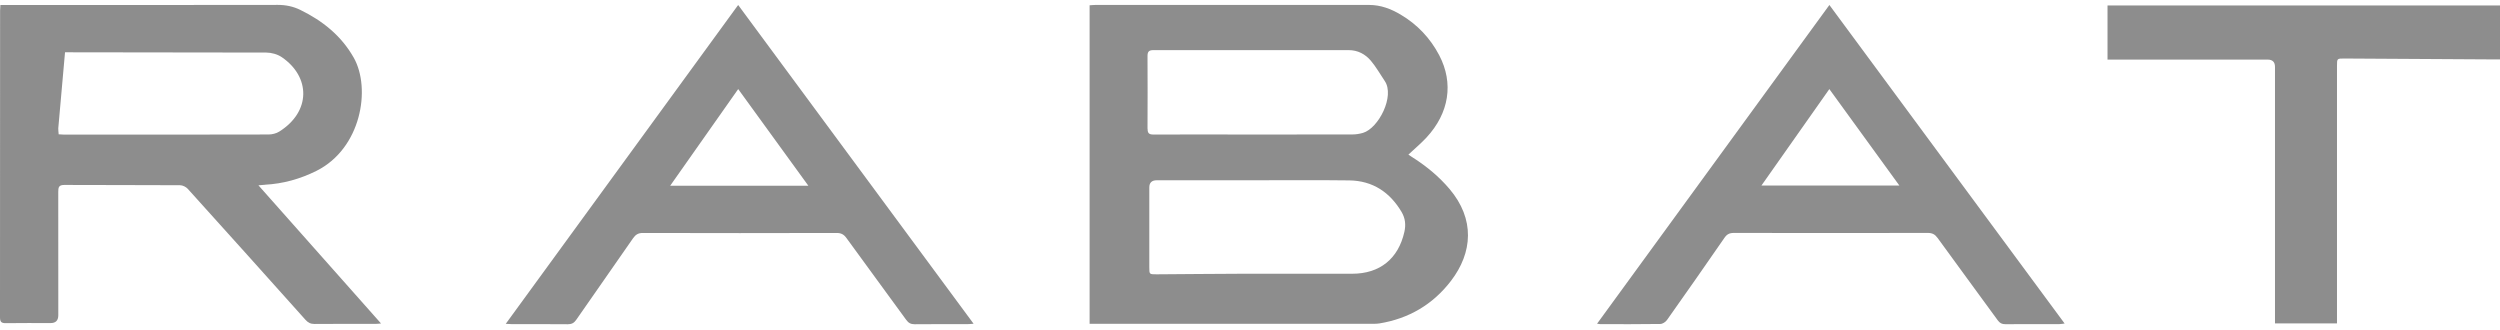 <svg xmlns="http://www.w3.org/2000/svg" width="250" height="33" viewBox="0 0 250 33" fill="none"><path d="M130.172 18.017C128.585 18.017 126.998 18.026 125.415 18.026C127.002 18.026 128.589 18.017 130.172 18.017Z" fill="#8D8D8D"></path><path d="M141.346 15.803C141.17 15.69 141.003 15.573 140.841 15.46C141.472 14.865 142.095 14.347 142.645 13.756C144.922 11.303 145.382 8.313 143.921 5.522C143.023 3.813 141.734 2.451 140.07 1.464C139.1 0.886 138.068 0.494 136.913 0.494C127.791 0.494 118.669 0.494 109.547 0.494C109.358 0.494 109.168 0.517 108.961 0.53V32.379H109.655C118.759 32.379 127.863 32.379 136.968 32.379C137.292 32.379 137.621 32.392 137.937 32.343C140.877 31.865 143.285 30.449 145.089 28.099C147.271 25.259 147.51 21.908 144.94 18.883C143.903 17.665 142.69 16.66 141.351 15.798L141.346 15.803ZM114.751 12.881C114.764 10.455 114.764 8.029 114.751 5.603C114.751 5.157 114.899 5.012 115.346 5.012C121.853 5.021 128.359 5.021 134.866 5.012C135.782 5.012 136.526 5.414 137.085 6.072C137.612 6.694 138.018 7.425 138.478 8.106C139.493 9.603 137.869 12.818 136.3 13.287C135.962 13.386 135.597 13.445 135.245 13.445C131.967 13.458 128.684 13.454 125.406 13.454C122.056 13.449 118.701 13.44 115.35 13.454C114.899 13.454 114.755 13.318 114.76 12.872L114.751 12.881ZM140.44 23.18C139.835 25.872 137.987 27.374 135.222 27.374C131.543 27.374 127.868 27.364 124.188 27.374C121.343 27.383 118.493 27.414 115.648 27.432C114.931 27.432 114.931 27.432 114.931 26.724C114.931 24.064 114.931 21.403 114.931 18.743C114.931 18.265 115.18 18.026 115.68 18.026C118.926 18.026 122.168 18.026 125.415 18.026C127.002 18.026 128.589 18.017 130.172 18.017C131.759 18.017 133.347 18.017 134.929 18.04C137.27 18.071 138.992 19.221 140.165 21.209C140.525 21.823 140.598 22.472 140.44 23.18Z" fill="#8D8D8D"></path><path d="M26.483 18.473C28.305 18.378 30.013 17.9 31.65 17.084C36.119 14.847 37.124 8.854 35.37 5.761C34.121 3.561 32.255 2.077 30.022 0.986C29.319 0.643 28.584 0.49 27.786 0.49C18.808 0.508 9.83 0.499 0.857 0.499H0.041C0.027 0.733 0.009 0.891 0.009 1.049C0.009 11.276 0.009 21.503 0 31.73C0 32.176 0.126 32.32 0.577 32.316C2.074 32.293 3.571 32.307 5.064 32.307C5.572 32.307 5.827 32.048 5.83 31.531C5.83 27.414 5.83 23.297 5.826 19.185C5.826 18.747 5.871 18.491 6.43 18.495C10.286 18.518 14.146 18.495 18.001 18.522C18.262 18.522 18.596 18.684 18.776 18.883C22.709 23.234 26.627 27.599 30.537 31.969C30.798 32.262 31.055 32.401 31.461 32.397C33.499 32.379 35.533 32.388 37.571 32.388C37.72 32.388 37.873 32.365 38.103 32.347C34.008 27.734 29.977 23.189 25.842 18.531C26.18 18.5 26.334 18.482 26.492 18.477L26.483 18.473ZM6.354 13.458C6.214 13.458 6.069 13.44 5.867 13.431C5.848 13.201 5.826 13.021 5.826 12.845L6.502 5.229L26.618 5.256C27.145 5.256 27.754 5.427 28.183 5.72C31.059 7.686 31.109 11.163 27.921 13.161C27.619 13.35 27.209 13.449 26.848 13.449C20.016 13.467 13.185 13.463 6.354 13.463V13.458Z" fill="#8D8D8D"></path><path d="M50.58 32.383C50.896 32.397 51.058 32.415 51.216 32.415C53.074 32.415 54.931 32.406 56.785 32.424C57.172 32.424 57.402 32.298 57.623 31.982C59.508 29.263 61.416 26.558 63.296 23.838C63.557 23.464 63.819 23.293 64.297 23.297C70.75 23.315 77.207 23.315 83.659 23.297C84.11 23.297 84.377 23.437 84.638 23.793C86.622 26.53 88.633 29.25 90.622 31.987C90.843 32.293 91.082 32.428 91.465 32.424C93.215 32.406 94.964 32.415 96.709 32.415C96.881 32.415 97.052 32.397 97.359 32.374C89.486 21.715 81.684 11.149 73.816 0.499C66.06 11.14 58.349 21.719 50.575 32.383H50.58ZM67.016 18.576C69.325 15.298 71.543 12.146 73.82 8.908C76.165 12.137 78.465 15.307 80.837 18.576H67.016Z" fill="#8D8D8D"></path><path d="M159.703 32.37C159.883 32.397 159.951 32.415 160.023 32.415C162.025 32.415 164.023 32.428 166.025 32.397C166.255 32.397 166.561 32.199 166.701 31.996C168.636 29.268 170.548 26.526 172.45 23.775C172.689 23.428 172.946 23.293 173.375 23.293C179.845 23.306 186.316 23.306 192.787 23.293C193.238 23.293 193.504 23.442 193.761 23.798C195.754 26.549 197.774 29.281 199.776 32.032C199.979 32.311 200.196 32.424 200.538 32.419C202.342 32.406 204.141 32.415 205.945 32.41C206.089 32.41 206.233 32.379 206.463 32.352C198.59 21.692 190.78 11.118 182.939 0.499C175.174 11.149 167.468 21.724 159.707 32.37H159.703ZM176.143 18.554C178.425 15.316 180.648 12.155 182.934 8.908C185.279 12.142 187.57 15.298 189.937 18.554H176.148H176.143Z" fill="#8D8D8D"></path><path d="M210.752 0.553V5.959H211.509C216.591 5.959 221.673 5.959 226.759 5.959C227.252 5.959 227.499 6.201 227.499 6.685C227.499 15.005 227.499 23.329 227.499 31.648V32.343H233.699V31.608C233.699 23.27 233.699 14.928 233.699 6.591C233.699 5.856 233.699 5.851 234.425 5.851C239.399 5.878 244.372 5.91 249.346 5.941C249.558 5.941 249.765 5.941 250 5.941V0.548H210.752V0.553Z" fill="#8D8D8D"></path></svg>